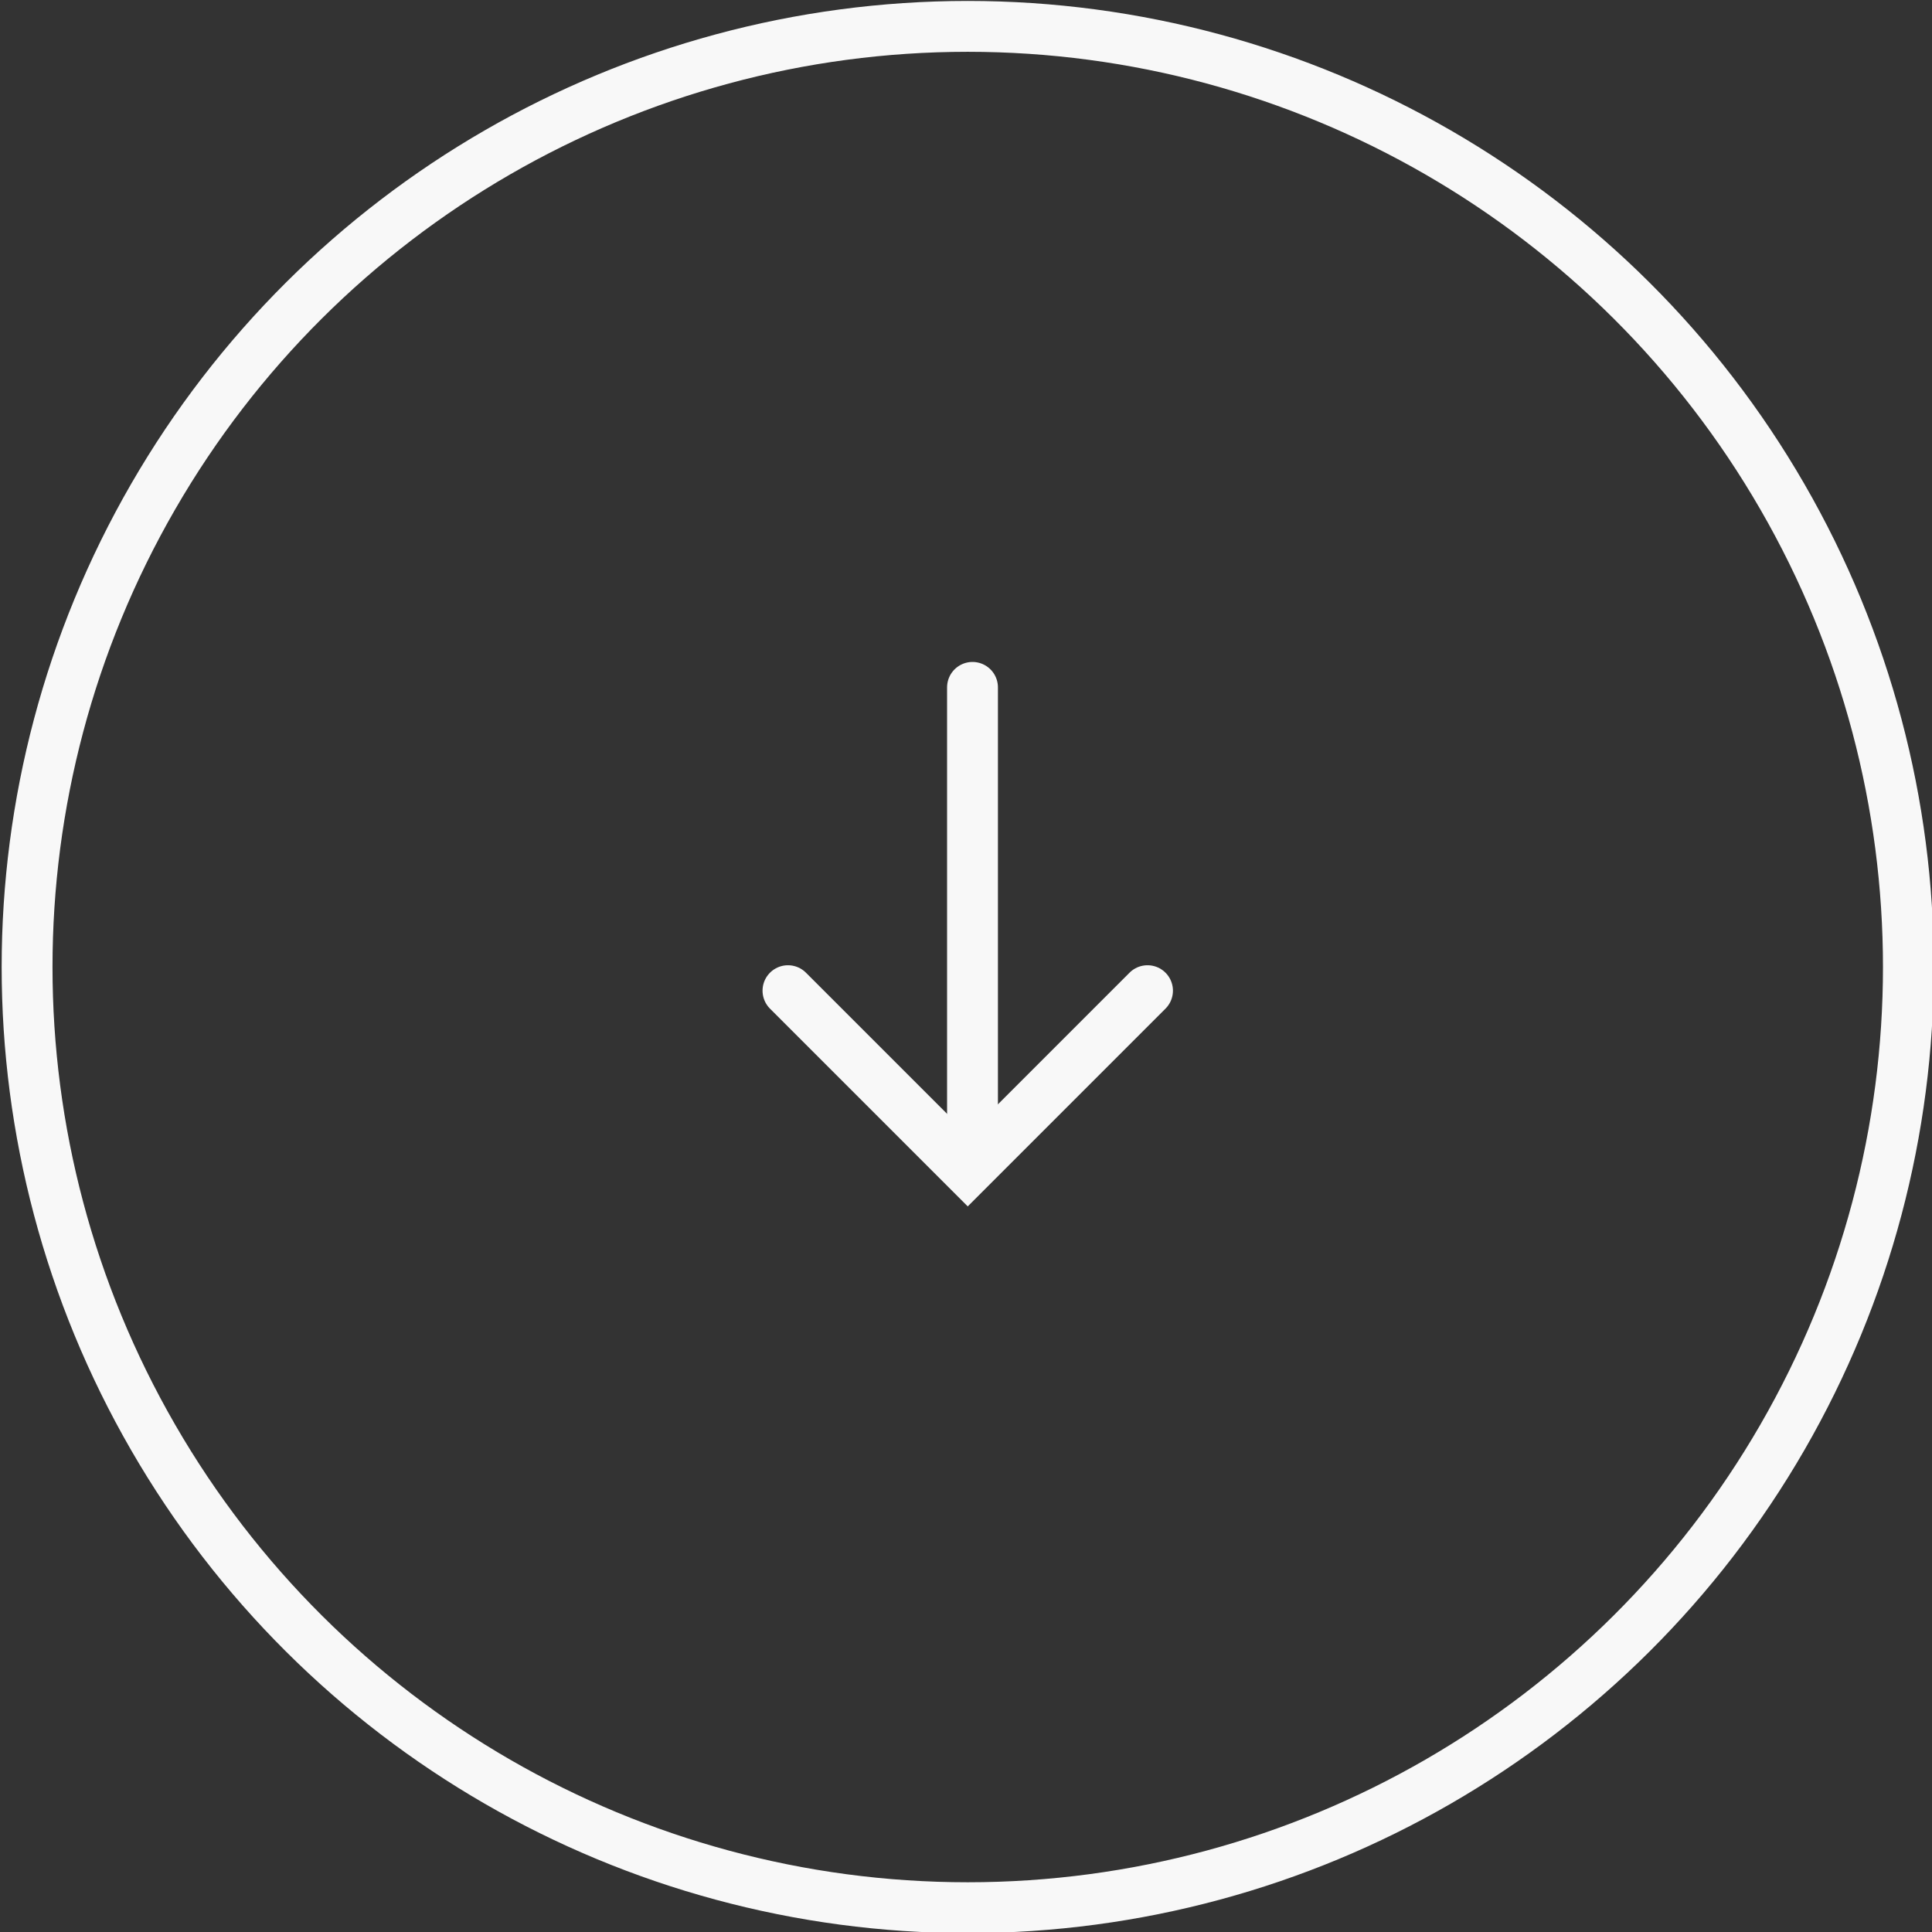 <?xml version="1.0" encoding="UTF-8" standalone="no"?>
<svg
   width="60"
   height="60"
   viewBox="0 0 60 60"
   fill="none"
   version="1.1"
   id="svg8"
   sodipodi:docname="scroll-down.svg"
   inkscape:version="1.2.1 (9c6d41e410, 2022-07-14)"
   xmlns:inkscape="http://www.inkscape.org/namespaces/inkscape"
   xmlns:sodipodi="http://sodipodi.sourceforge.net/DTD/sodipodi-0.dtd"
   xmlns="http://www.w3.org/2000/svg"
   xmlns:svg="http://www.w3.org/2000/svg">
  <rect x="0" y="0" width="60" height="60" fill="#333333" stroke="none"/>
  <defs
     id="defs12" />
  <sodipodi:namedview
     id="namedview10"
     pagecolor="#ffffff"
     bordercolor="#000000"
     borderopacity="0.25"
     inkscape:showpageshadow="2"
     inkscape:pageopacity="0.0"
     inkscape:pagecheckerboard="0"
     inkscape:deskcolor="#d1d1d1"
     showgrid="false"
     inkscape:zoom="13.633333"
     inkscape:cx="14.669927"
     inkscape:cy="31.723716"
     inkscape:window-width="3440"
     inkscape:window-height="1362"
     inkscape:window-x="1912"
     inkscape:window-y="-8"
     inkscape:window-maximized="1"
     inkscape:current-layer="svg8" />
  <ellipse
     cx="30.032"
     cy="-30.054"
     transform="rotate(90)"
     stroke="#f8f8f8"
     id="circle2"
     rx="29.213"
     ry="29.213"
     style="stroke-width:1.579" />
  <line
     x1="30.202"
     y1="35.559"
     x2="30.202"
     y2="21.347"
     stroke="#f8f8f8"
     stroke-linecap="round"
     id="line4"
     style="stroke-width:1.579" />
  <path
     d="m 24.471,30.766 5.583,5.583 5.583,-5.583"
     stroke="#f8f8f8"
     stroke-linecap="round"
     id="path6"
     style="stroke-width:1.579" />
</svg>
